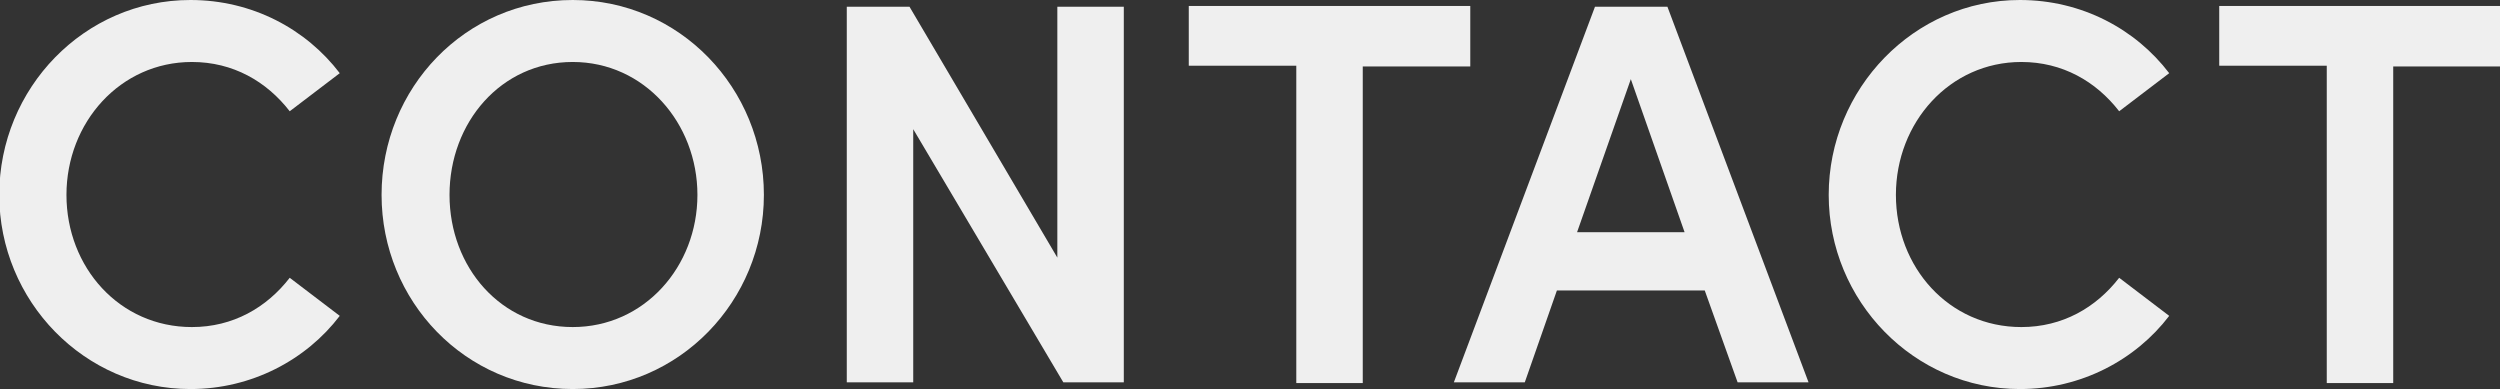 <?xml version="1.0" encoding="utf-8"?>
<!-- Generator: Adobe Illustrator 27.8.1, SVG Export Plug-In . SVG Version: 6.00 Build 0)  -->
<svg version="1.1" id="レイヤー_1" xmlns="http://www.w3.org/2000/svg" xmlns:xlink="http://www.w3.org/1999/xlink" x="0px"
	 y="0px" viewBox="0 0 334.8 52.1" style="enable-background:new 0 0 334.8 52.1;" xml:space="preserve">
<rect x="0" y="0" width="334.8" height="52.1" fill="#333333" stroke="none"/>
<style type="text/css">
	.st0{fill:#EFEFEF;}
</style>
<g>
	<path class="st0" d="M-0.1,26.1C-0.1,11.8,11.3,0,25.5,0c8.3,0,15.5,3.9,20,9.8l-6.7,5.1c-3.1-4-7.6-6.6-13.1-6.6
		c-9.6,0-16.8,8.1-16.8,17.8S16,43.8,25.7,43.8c5.5,0,10-2.6,13.1-6.6l6.7,5.1c-4.5,5.9-11.8,9.8-20,9.8
		C11.3,52.1-0.1,40.3-0.1,26.1z"/>
	<path class="st0" d="M51.1,26.1C51.1,11.8,62.3,0,76.7,0c14.3,0,25.6,11.8,25.6,26.1c0,14.2-11.3,26-25.6,26
		C62.3,52.1,51.1,40.3,51.1,26.1z M93.4,26.1c0-9.6-7.1-17.8-16.7-17.8c-9.6,0-16.5,8.1-16.5,17.8s6.9,17.7,16.5,17.7
		C86.3,43.8,93.4,35.7,93.4,26.1z"/>
	<path class="st0" d="M141.6,0.9h8.9v50.3h-8.1l-20.1-33.9v33.9h-8.9V0.9h8.4l19.8,33.6V0.9z"/>
	<path class="st0" d="M196.9,0.9v8h-14.4v42.4h-8.9V8.8h-14.4v-8H196.9z"/>
	<path class="st0" d="M232.7,51.2l-4.4-12.3h-19.8l-4.3,12.3h-9.5l18.9-50.3h9.7l18.9,50.3H232.7z M211.2,31.1h14.4l-7.2-20.5
		L211.2,31.1z"/>
	<path class="st0" d="M244.9,26.1c0-14.2,11.4-26.1,25.6-26.1c8.3,0,15.5,3.9,20,9.8l-6.7,5.1c-3.1-4-7.6-6.6-13.1-6.6
		c-9.6,0-16.8,8.1-16.8,17.8s7.1,17.7,16.8,17.7c5.5,0,10-2.6,13.1-6.6l6.7,5.1c-4.5,5.9-11.8,9.8-20,9.8
		C256.3,52.1,244.9,40.3,244.9,26.1z"/>
	<path class="st0" d="M334.9,0.9v8h-14.4v42.4h-8.9V8.8h-14.4v-8H334.9z"/>
</g>
</svg>
